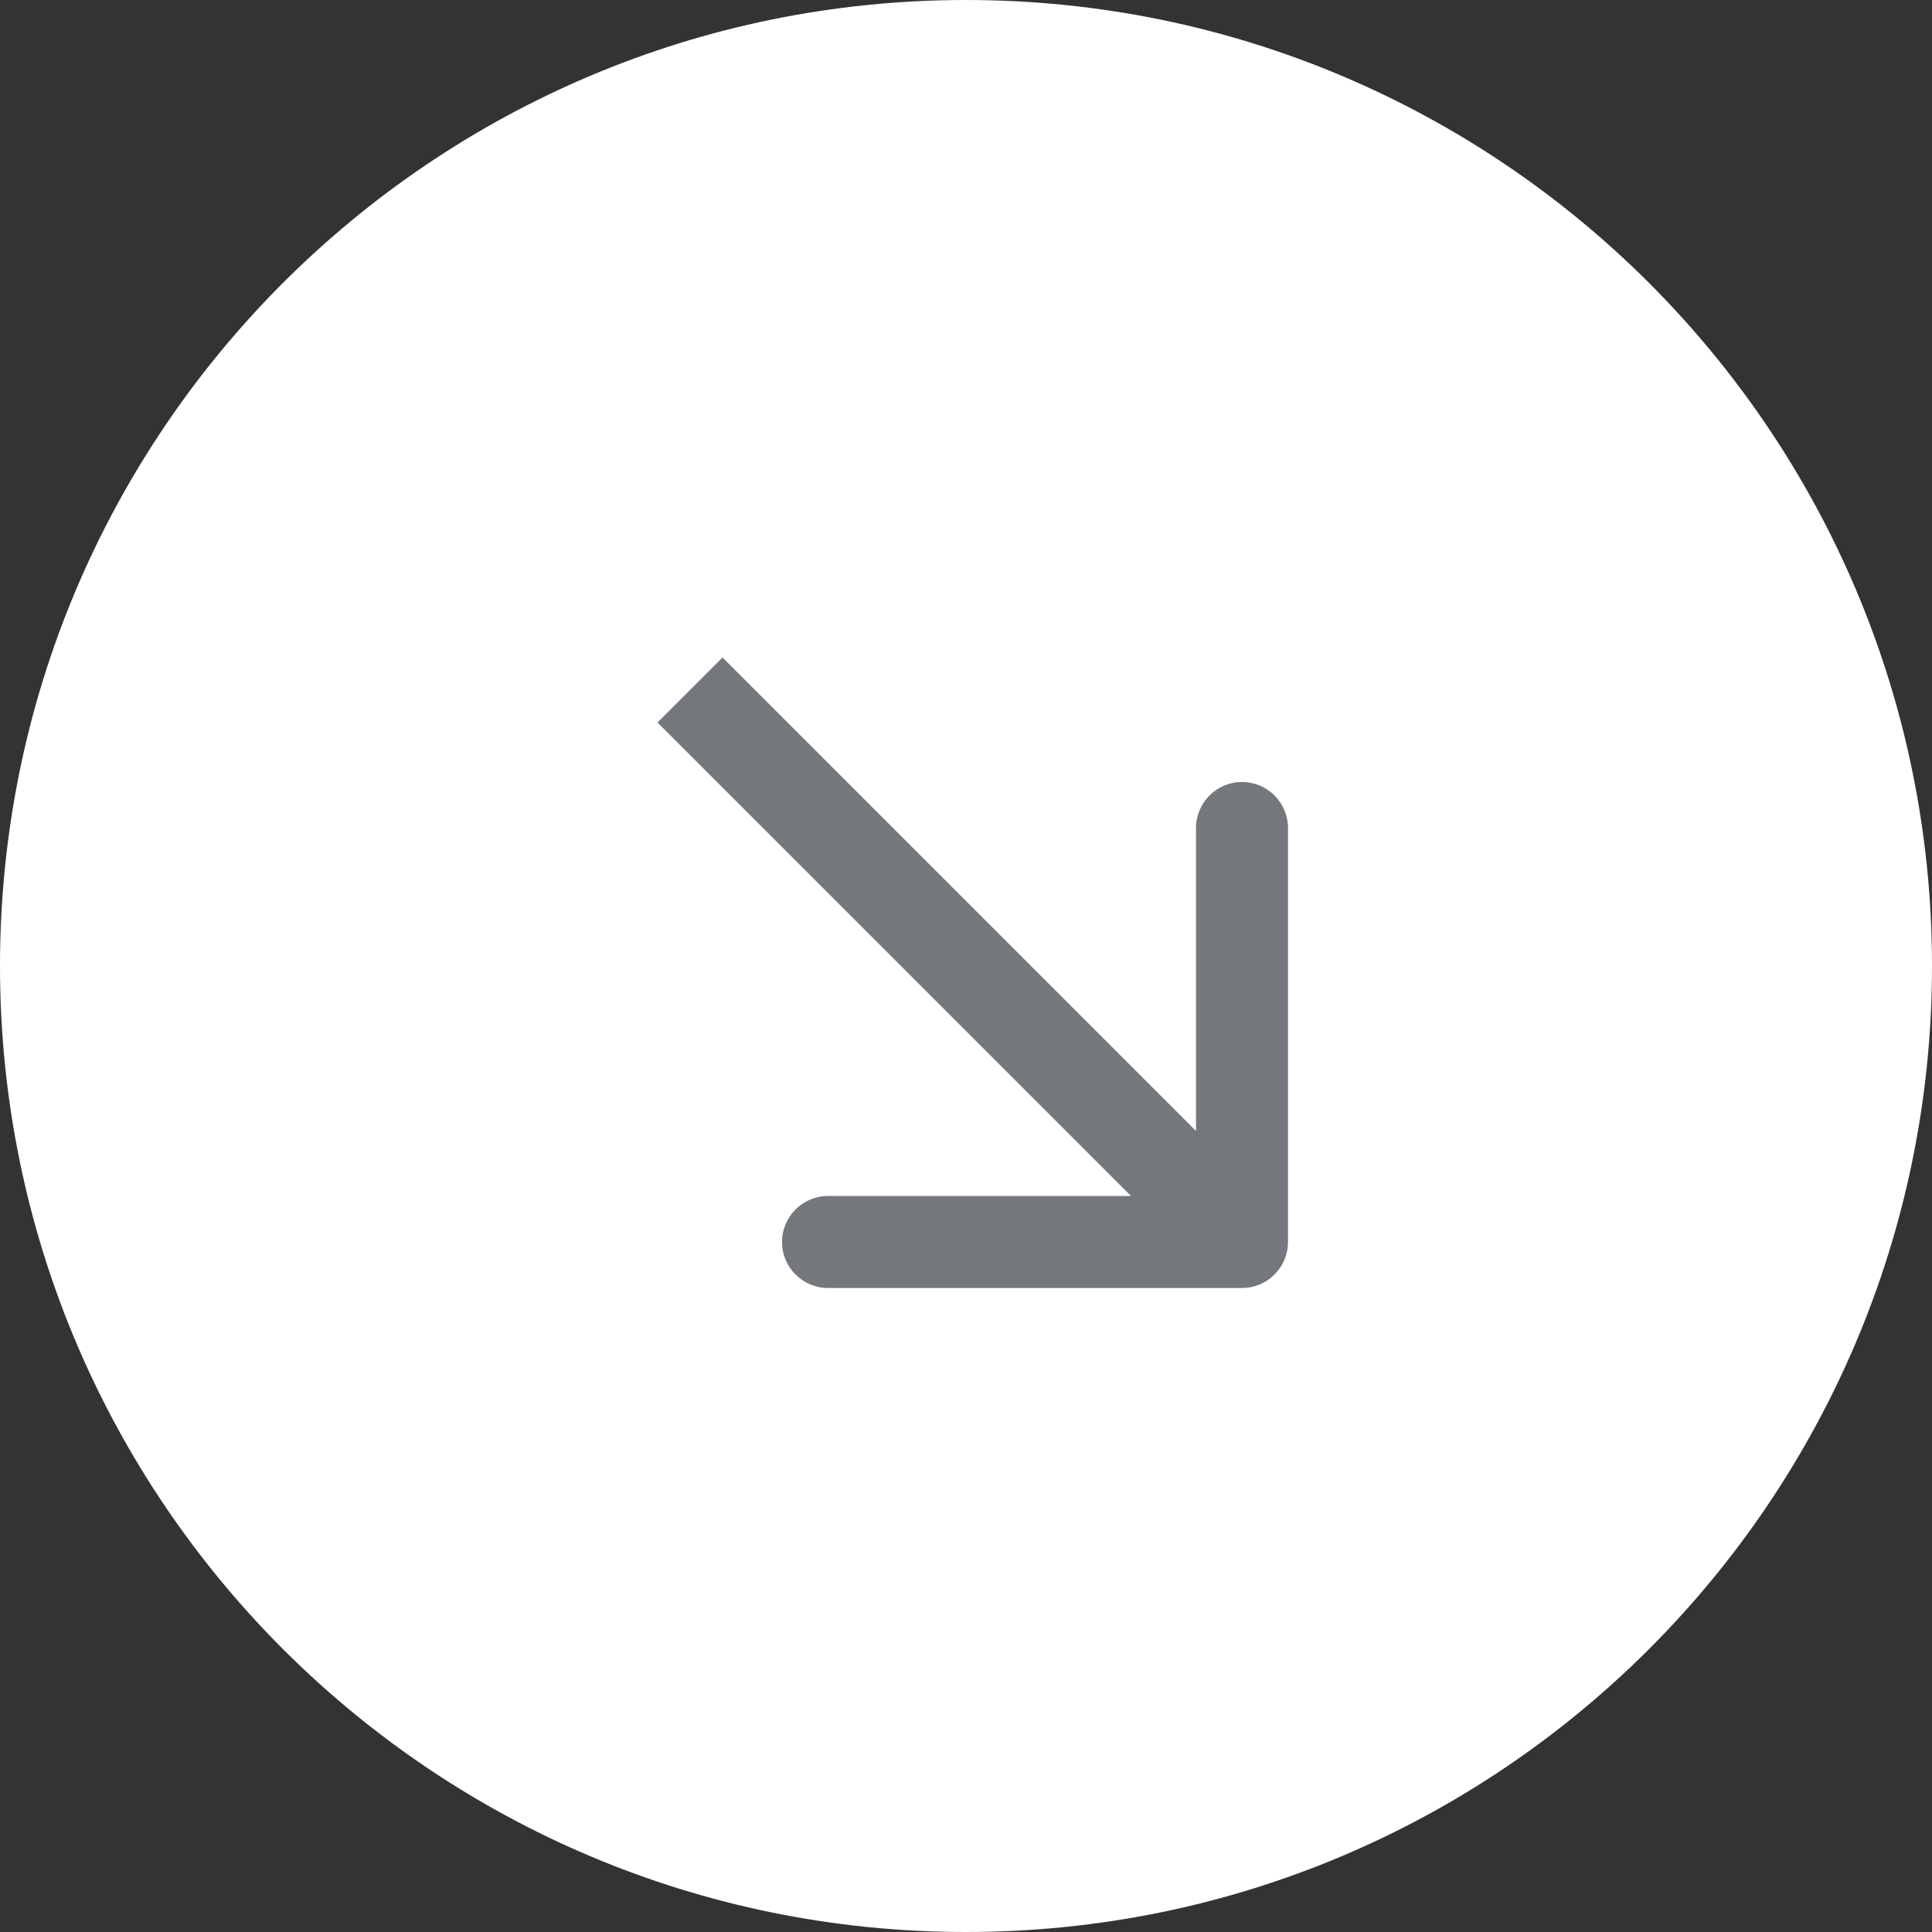 <svg xmlns="http://www.w3.org/2000/svg" width="42" height="42" viewBox="0 0 42 42" fill="none"><rect x="0" y="0" width="42" height="42" fill="#333333" stroke="none"/><path d="M21 42C32.598 42 42 32.598 42 21C42 9.402 32.598 0 21 0C9.402 0 0 9.402 0 21C0 32.598 9.402 42 21 42Z" fill="white"></path><path d="M27 28C27.552 28 28 27.552 28 27V18C28 17.448 27.552 17 27 17C26.448 17 26 17.448 26 18V26H18C17.448 26 17 26.448 17 27C17 27.552 17.448 28 18 28H27ZM14.293 15.707L26.293 27.707L27.707 26.293L15.707 14.293L14.293 15.707Z" fill="#74787C"></path></svg>